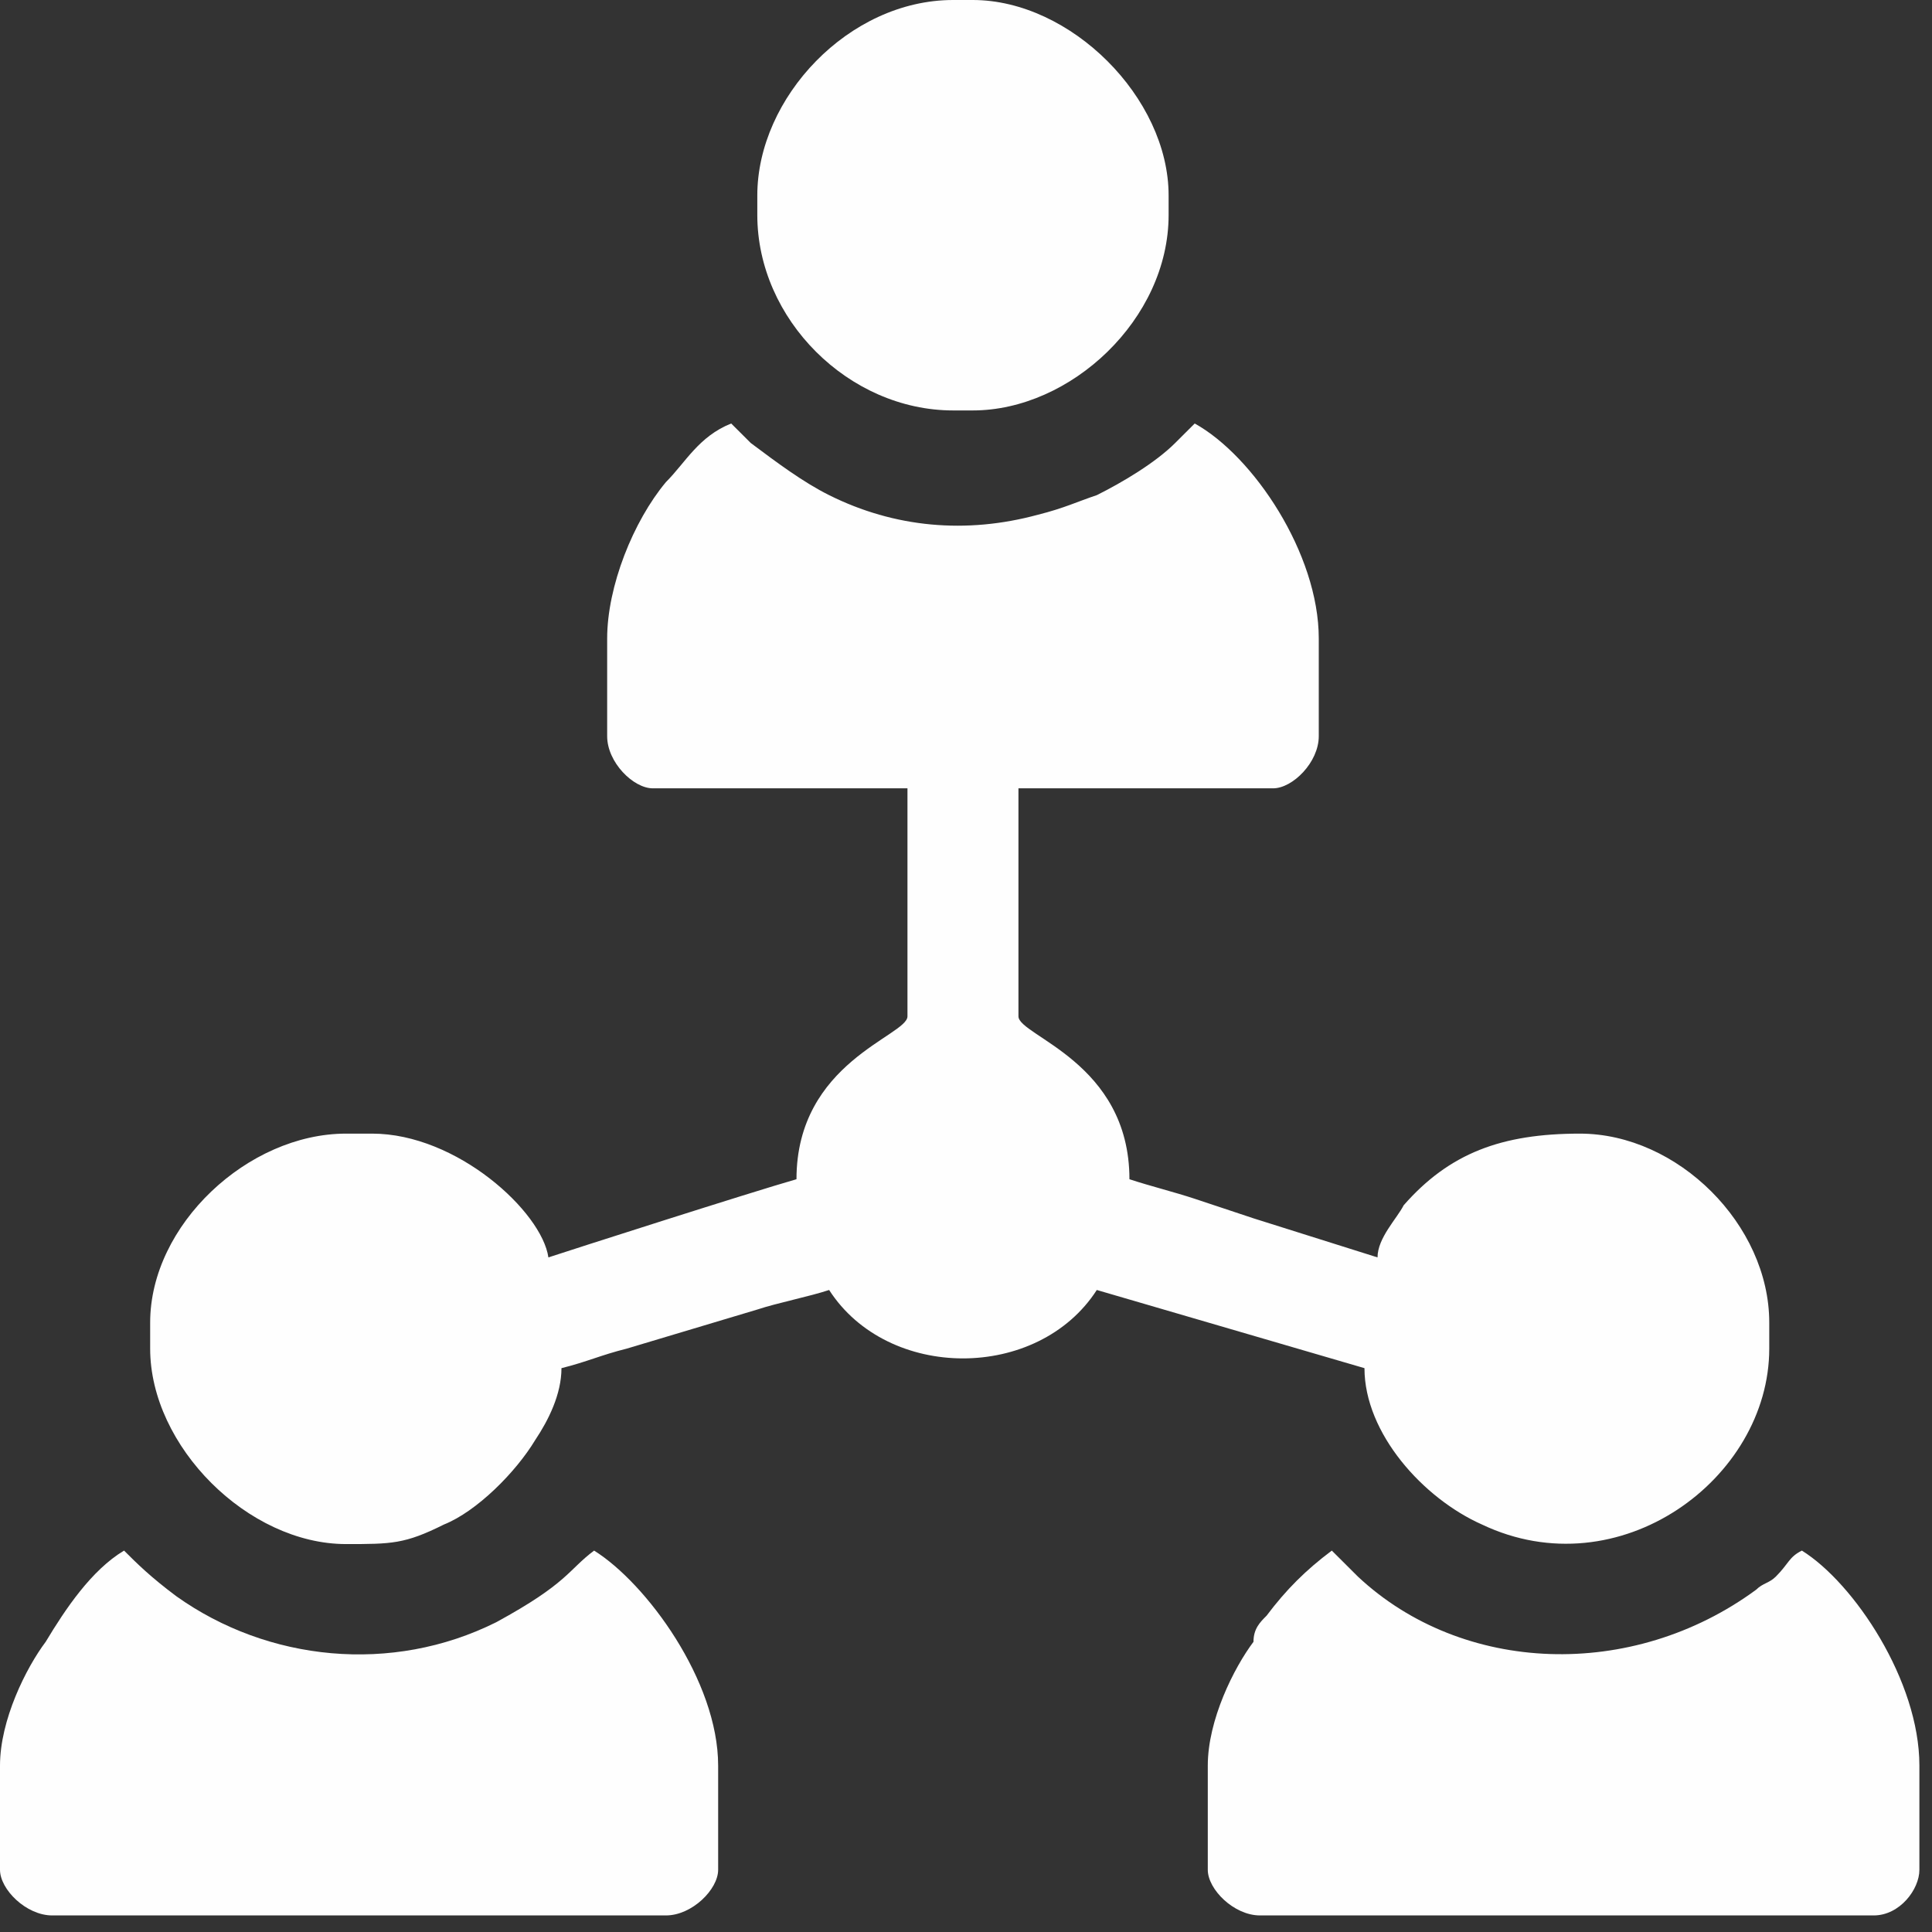 <svg width="101" height="101" viewBox="0 0 101 101" fill="none" xmlns="http://www.w3.org/2000/svg">
<rect x="0" y="0" width="101" height="101" fill="#333333" stroke="none"/>
<path fill-rule="evenodd" clip-rule="evenodd" d="M31.741 33.378V38.487C31.741 39.849 33.106 41.212 34.13 41.212H47.44V53.132C47.44 54.154 41.638 55.517 41.638 61.647C39.249 62.328 29.693 65.394 28.669 65.734C28.328 63.35 23.891 59.263 19.454 59.263H18.089C12.969 59.263 7.85 64.031 7.85 69.14V70.503C7.85 75.611 12.969 80.72 18.089 80.72C20.478 80.72 21.16 80.72 23.208 79.698C24.915 79.017 26.962 76.974 27.986 75.271C28.669 74.249 29.352 72.887 29.352 71.524C30.717 71.184 31.399 70.843 32.764 70.503L39.59 68.459C40.614 68.118 42.321 67.778 43.345 67.437C46.416 72.206 54.266 72.206 57.338 67.437L71.331 71.524C71.331 74.93 74.403 78.336 77.474 79.698C84.642 83.104 92.492 77.314 92.492 70.503V69.14C92.492 64.031 87.713 59.263 82.594 59.263C78.498 59.263 75.768 60.285 73.379 63.01C73.038 63.691 72.014 64.713 72.014 65.734L65.529 63.691C64.505 63.35 63.481 63.01 62.457 62.669C61.434 62.328 60.068 61.988 59.044 61.647C59.044 55.517 53.242 54.154 53.242 53.132V41.212H66.553C67.577 41.212 68.942 39.849 68.942 38.487V33.378C68.942 28.951 65.529 23.842 62.457 22.139C62.116 22.479 61.775 22.82 61.434 23.16C60.41 24.182 58.703 25.204 57.338 25.885C56.314 26.226 55.631 26.566 54.266 26.907C50.512 27.929 46.758 27.588 43.345 25.885C41.98 25.204 40.614 24.182 39.249 23.16C38.908 22.82 38.567 22.479 38.225 22.139C36.519 22.82 35.836 24.182 34.812 25.204C33.106 27.247 31.741 30.653 31.741 33.378Z" fill="#FEFEFE"/>
<path fill-rule="evenodd" clip-rule="evenodd" d="M0 92.3V97.749C0 98.771 1.365 100.134 2.73 100.134H34.812C36.178 100.134 37.543 98.771 37.543 97.749V92.3C37.543 87.872 33.788 82.763 31.058 81.061C29.693 82.082 29.693 82.763 25.939 84.807C20.478 87.532 13.993 86.851 9.215 83.445C7.85 82.423 7.167 81.742 6.485 81.061C4.778 82.082 3.413 84.126 2.389 85.829C1.365 87.191 0 89.916 0 92.3Z" fill="#FEFEFE"/>
<path fill-rule="evenodd" clip-rule="evenodd" d="M63.14 92.3V97.749C63.14 98.771 64.505 100.134 65.87 100.134H97.952C99.317 100.134 100.341 98.771 100.341 97.749V92.3C100.341 87.872 96.928 82.763 94.198 81.061C93.515 81.401 93.515 81.742 92.833 82.423C92.491 82.763 92.15 82.763 91.809 83.104C85.324 87.872 76.451 87.532 70.99 82.423C70.307 81.742 70.307 81.742 69.624 81.061C68.259 82.082 67.236 83.104 66.212 84.466C65.87 84.807 65.529 85.148 65.529 85.829C64.505 87.191 63.14 89.916 63.14 92.3Z" fill="#FEFEFE"/>
<path fill-rule="evenodd" clip-rule="evenodd" d="M39.59 10.218V11.239C39.59 16.689 44.368 21.457 49.829 21.457H50.853C55.973 21.457 61.092 16.689 61.092 11.239V10.218C61.092 5.109 55.973 0 50.853 0H49.829C44.368 0 39.59 5.109 39.59 10.218Z" fill="#FEFEFE"/>
</svg>

